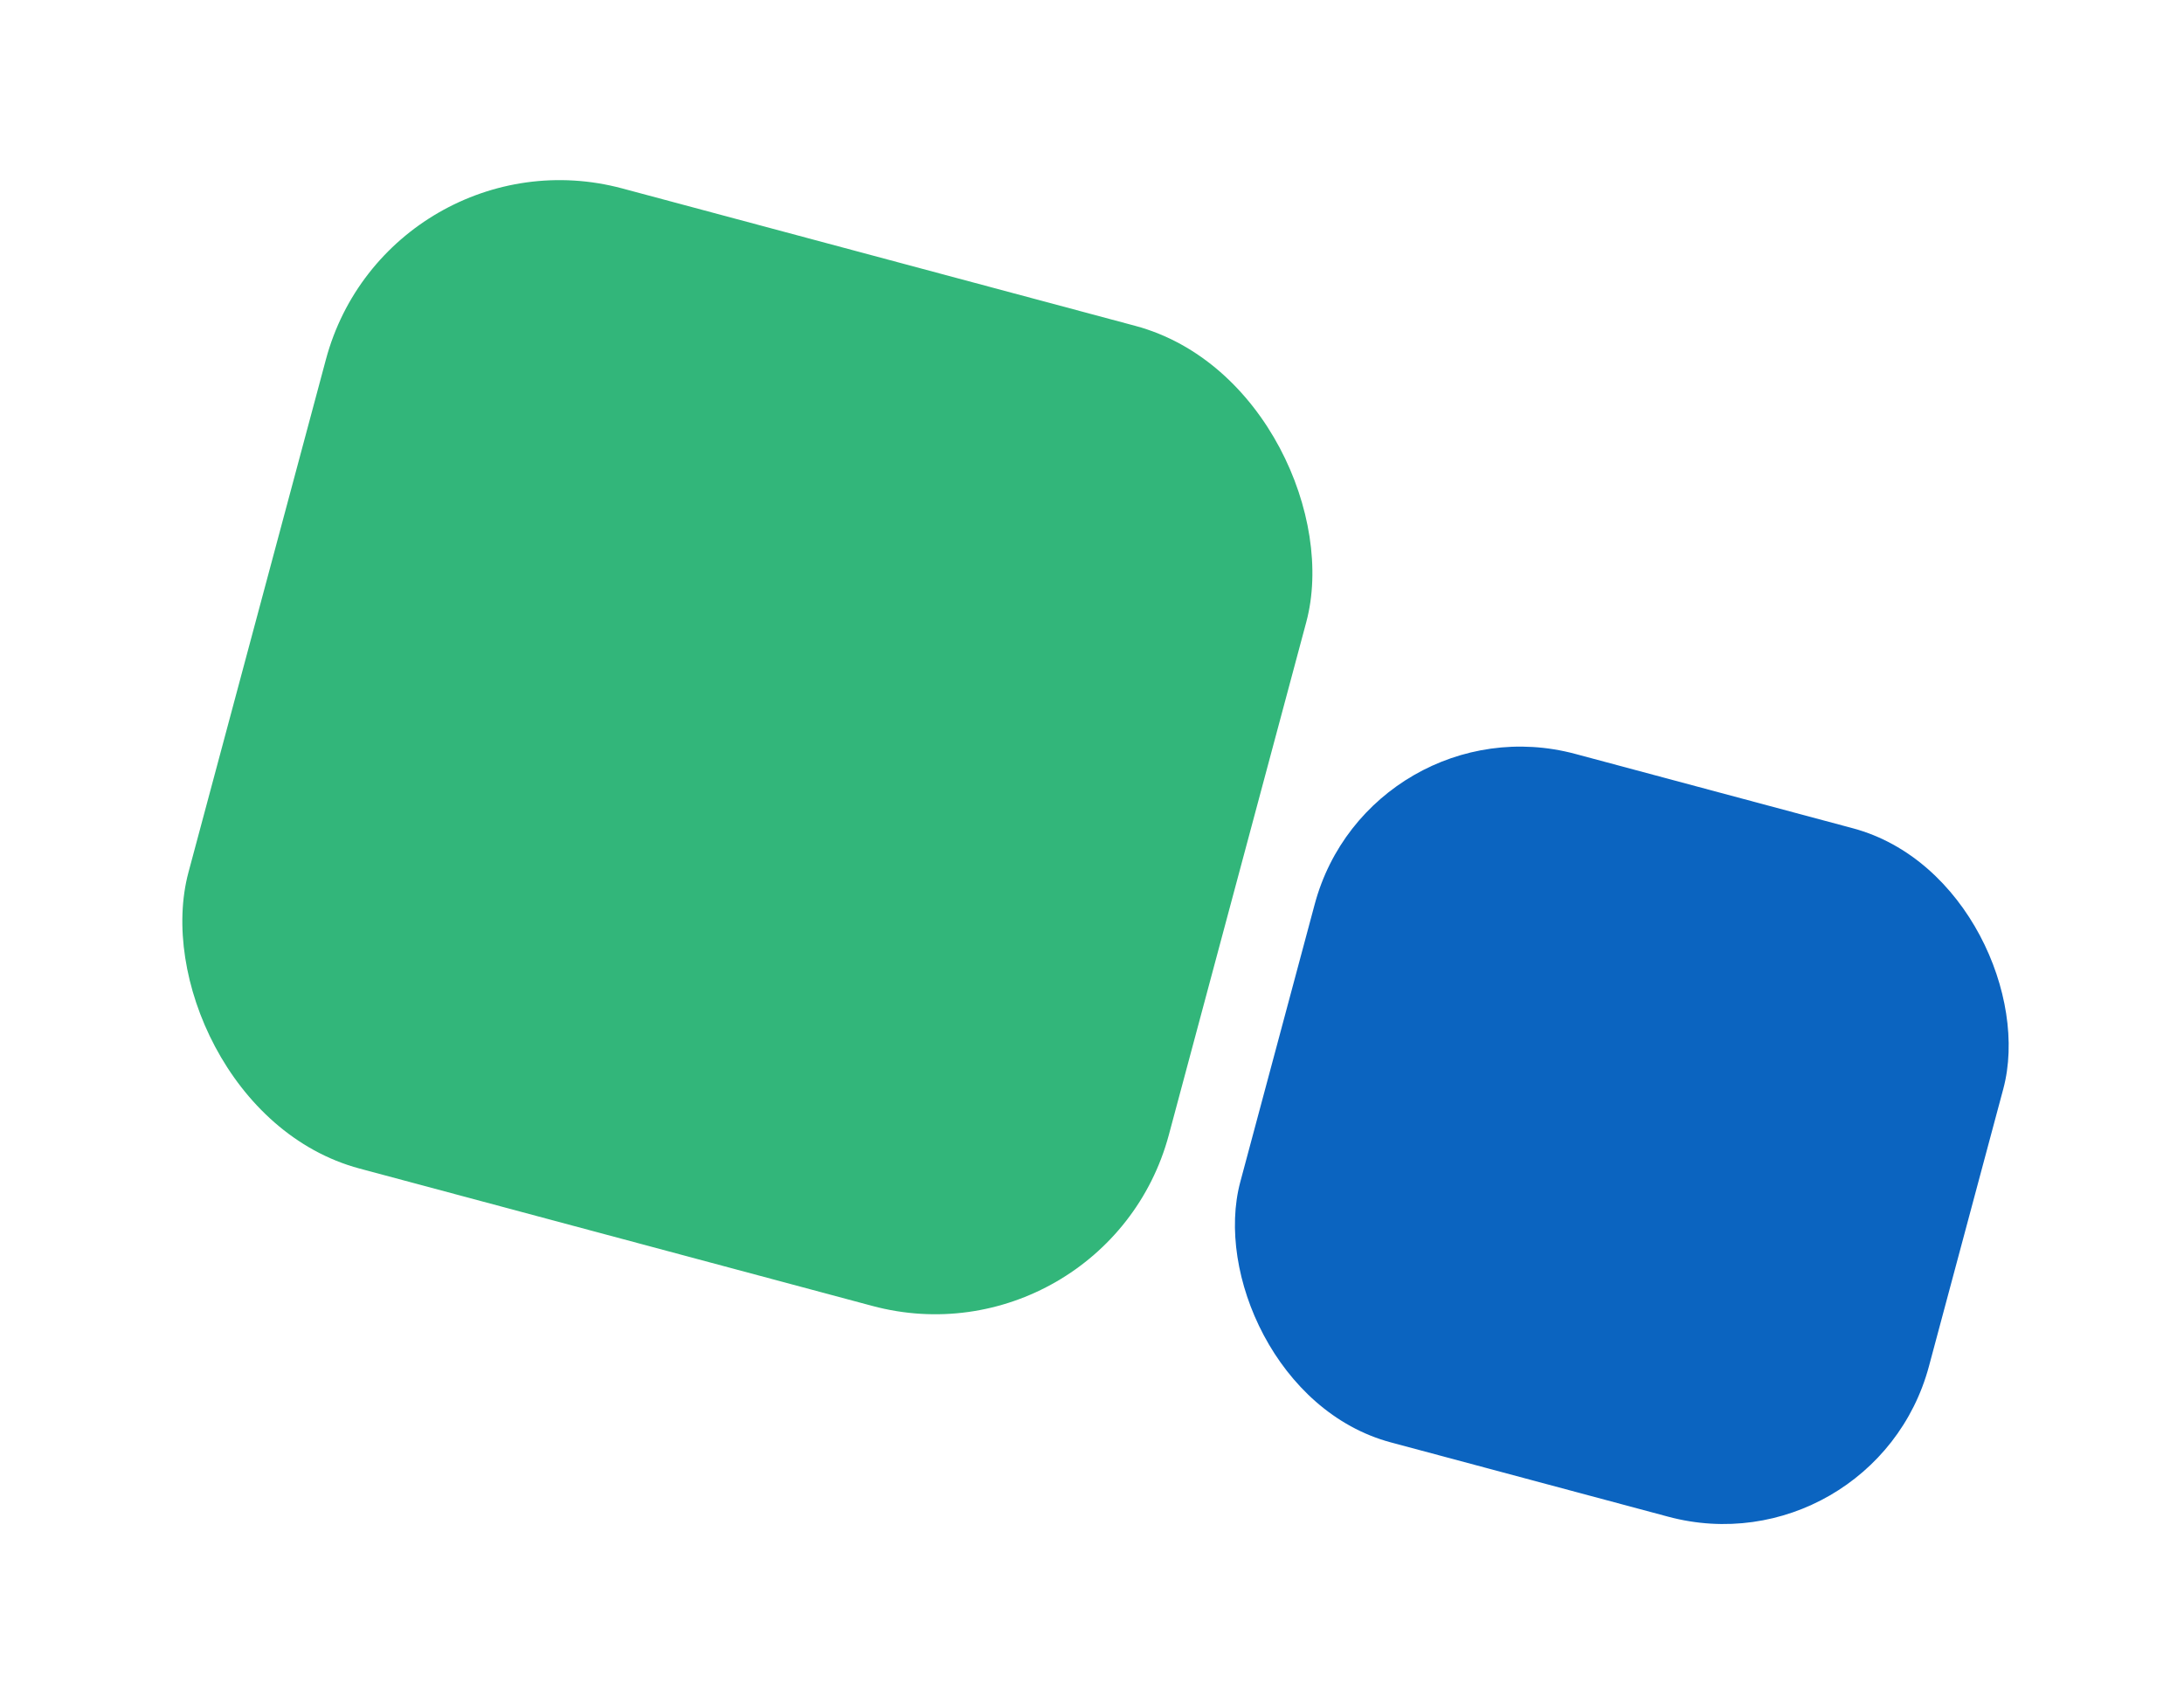 <?xml version="1.0" encoding="UTF-8"?> <svg xmlns="http://www.w3.org/2000/svg" width="1909" height="1484" viewBox="0 0 1909 1484" fill="none"> <g filter="url(#filter0_d)"> <rect x="1152.28" y="539" width="623.155" height="623.155" rx="186.016" transform="rotate(15 1152.28 539)" fill="#0B64C0"></rect> </g> <g filter="url(#filter1_d)"> <rect x="294.611" y="38" width="887.149" height="887.149" rx="211.5" transform="rotate(15 294.611 38)" fill="#32B67A"></rect> </g> <defs> <filter id="filter0_d" x="926.56" y="501.56" width="982.086" height="982.086" filterUnits="userSpaceOnUse" color-interpolation-filters="sRGB"> <feFlood flood-opacity="0" result="BackgroundImageFix"></feFlood> <feColorMatrix in="SourceAlpha" type="matrix" values="0 0 0 0 0 0 0 0 0 0 0 0 0 0 0 0 0 0 127 0"></feColorMatrix> <feOffset dx="45" dy="72"></feOffset> <feGaussianBlur stdDeviation="54.72"></feGaussianBlur> <feColorMatrix type="matrix" values="0 0 0 0 0 0 0 0 0 0 0 0 0 0 0 0 0 0 0.1 0"></feColorMatrix> <feBlend mode="normal" in2="BackgroundImageFix" result="effect1_dropShadow"></feBlend> <feBlend mode="normal" in="SourceGraphic" in2="effect1_dropShadow" result="shape"></feBlend> </filter> <filter id="filter1_d" x="0.56" y="0.56" width="1305.41" height="1305.41" filterUnits="userSpaceOnUse" color-interpolation-filters="sRGB"> <feFlood flood-opacity="0" result="BackgroundImageFix"></feFlood> <feColorMatrix in="SourceAlpha" type="matrix" values="0 0 0 0 0 0 0 0 0 0 0 0 0 0 0 0 0 0 127 0"></feColorMatrix> <feOffset dx="45" dy="72"></feOffset> <feGaussianBlur stdDeviation="54.72"></feGaussianBlur> <feColorMatrix type="matrix" values="0 0 0 0 0 0 0 0 0 0 0 0 0 0 0 0 0 0 0.1 0"></feColorMatrix> <feBlend mode="normal" in2="BackgroundImageFix" result="effect1_dropShadow"></feBlend> <feBlend mode="normal" in="SourceGraphic" in2="effect1_dropShadow" result="shape"></feBlend> </filter> </defs> </svg> 